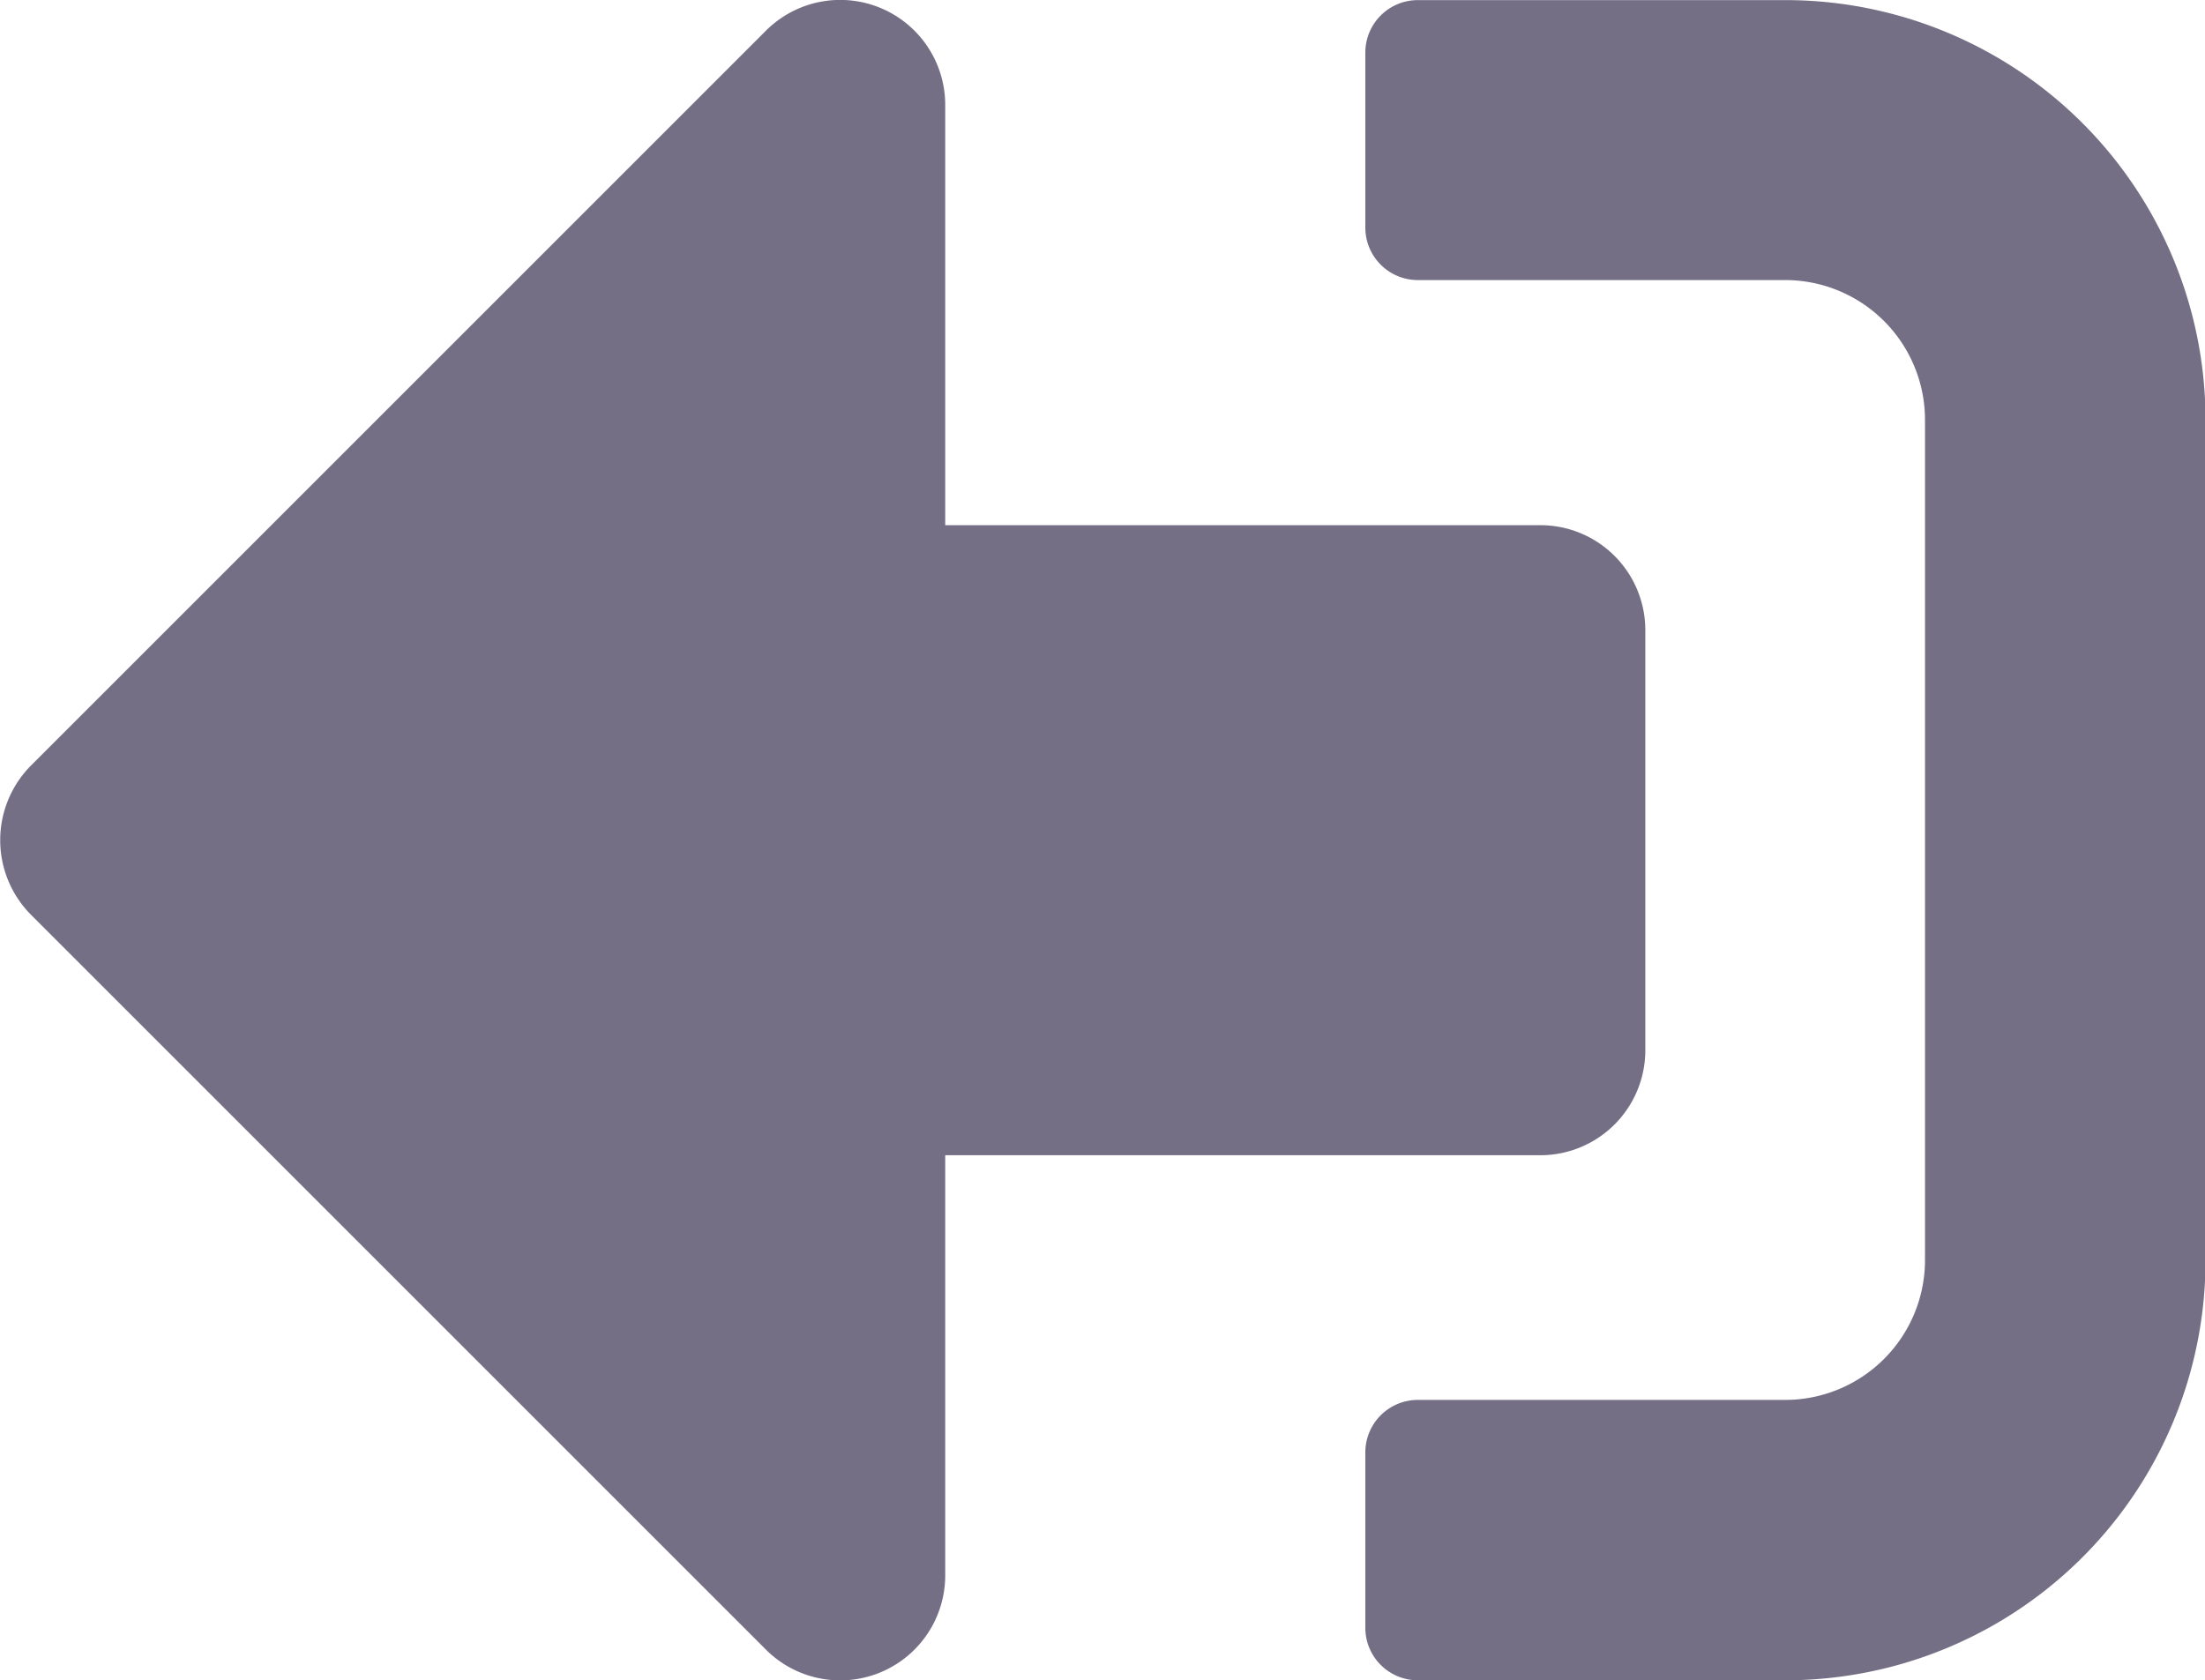 <svg xmlns="http://www.w3.org/2000/svg" width="20.995" height="16" viewBox="0 0 20.995 16">
    <path data-name="Icon awesome-sign-out-alt" d="m.291 13.206 7 7A1 1 0 0 0 9 19.5v-4h5.666a1 1 0 0 0 1-1v-4a1 1 0 0 0-1-1H9v-4a1 1 0 0 0-1.708-.708l-7 7a1.008 1.008 0 0 0-.001 1.414zM13 20v-1.67a.5.5 0 0 1 .5-.5H17a1.332 1.332 0 0 0 1.329-1.33v-8A1.332 1.332 0 0 0 17 7.166h-3.5a.5.5 0 0 1-.5-.5V5a.5.5 0 0 1 .5-.5H17a4 4 0 0 1 4 4v8a4 4 0 0 1-4 4h-3.5a.5.5 0 0 1-.5-.5z" transform="translate(0 -4.499)" style="fill:#756f86"/>
</svg>
